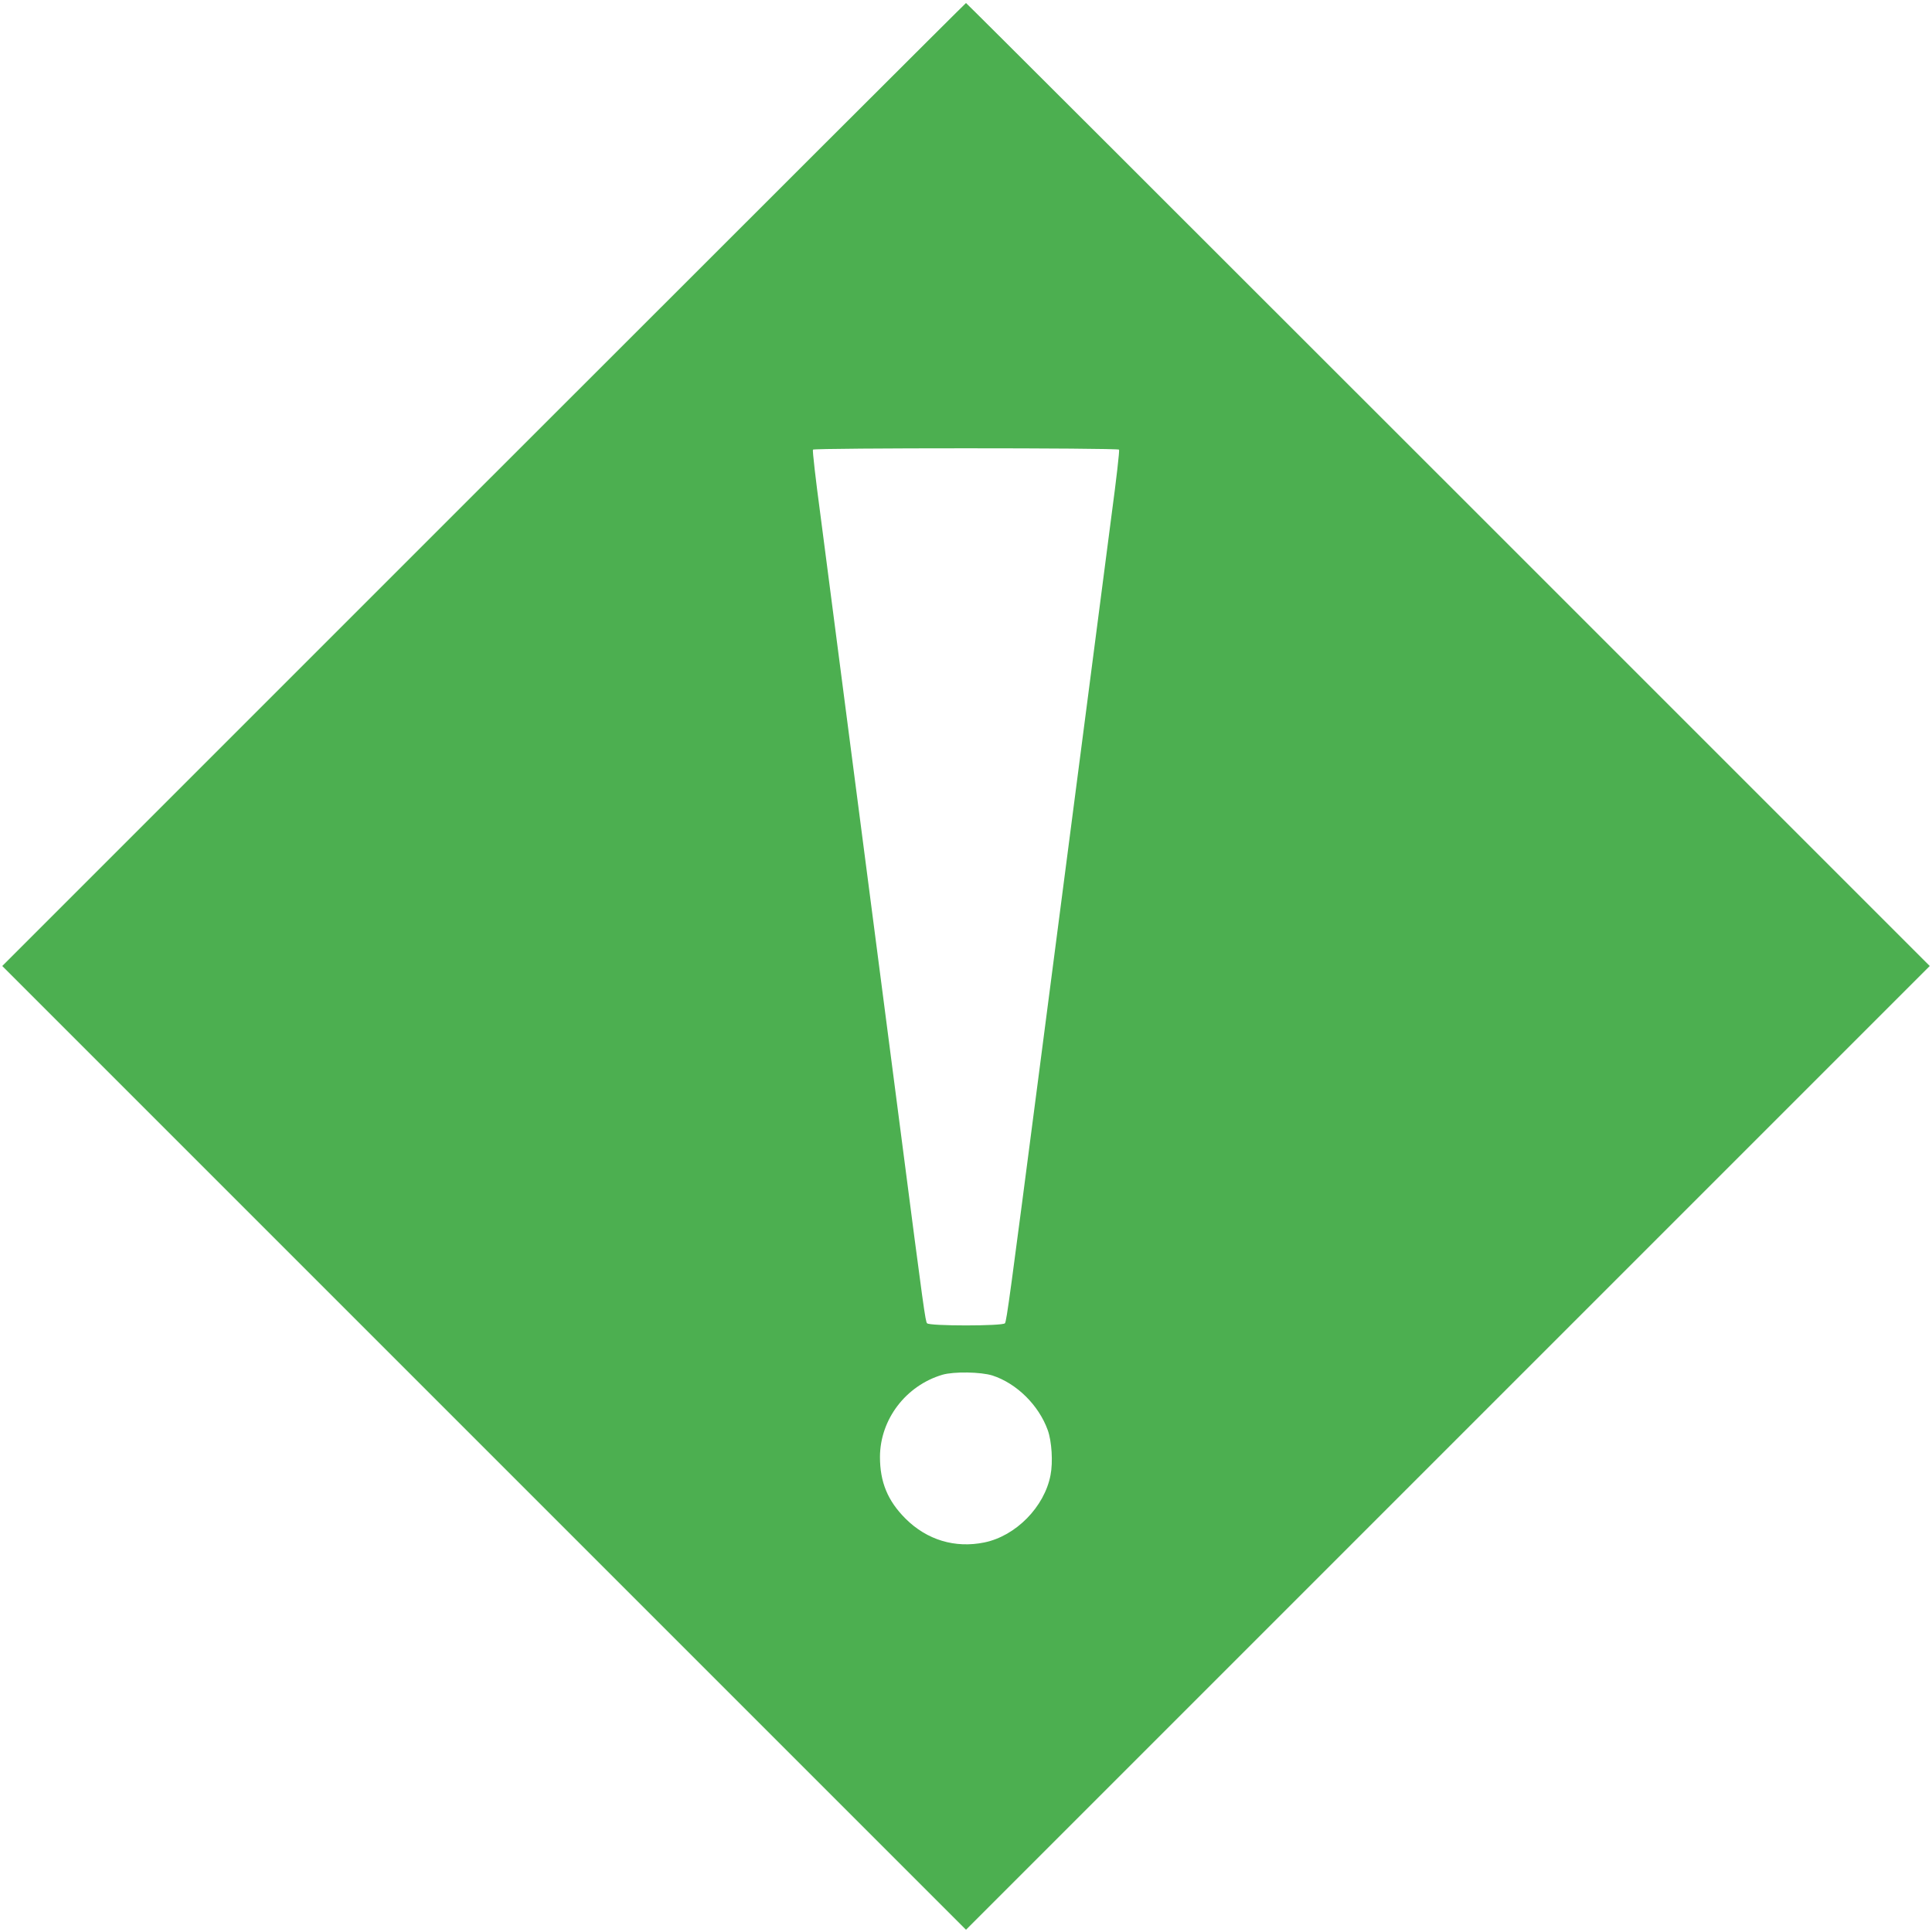 <?xml version="1.0" standalone="no"?>
<!DOCTYPE svg PUBLIC "-//W3C//DTD SVG 20010904//EN"
 "http://www.w3.org/TR/2001/REC-SVG-20010904/DTD/svg10.dtd">
<svg version="1.0" xmlns="http://www.w3.org/2000/svg"
 width="1280pt" height="1280pt" viewBox="0 0 1280 1280"
 preserveAspectRatio="xMidYMid meet">
<g transform="translate(0,1280) scale(0.1,-0.1)"
fill="#4caf50" stroke="none">
<path d="M3205 9590 l-3190 -3190 3193 -3193 3192 -3192 3192 3192 3193 3193
-3190 3190 c-1754 1754 -3192 3190 -3195 3190 -3 0 -1441 -1436 -3195 -3190z
m4209 231 c4 -5 -18 -198 -49 -428 -30 -230 -100 -767 -155 -1193 -55 -426
-127 -980 -160 -1230 -33 -250 -105 -804 -160 -1230 -198 -1522 -221 -1694
-232 -1707 -15 -19 -501 -19 -516 0 -11 13 -21 81 -172 1247 -55 426 -127 980
-160 1230 -33 250 -118 907 -190 1460 -72 553 -155 1193 -185 1423 -31 230
-53 423 -49 428 7 12 2021 12 2028 0z m-839 -6134 c160 -52 307 -196 367 -363
26 -73 35 -211 18 -297 -40 -210 -229 -403 -438 -446 -194 -40 -381 16 -523
158 -118 118 -169 242 -169 409 1 248 171 472 414 544 76 22 254 19 331 -5z"/>
</g>
</svg>
